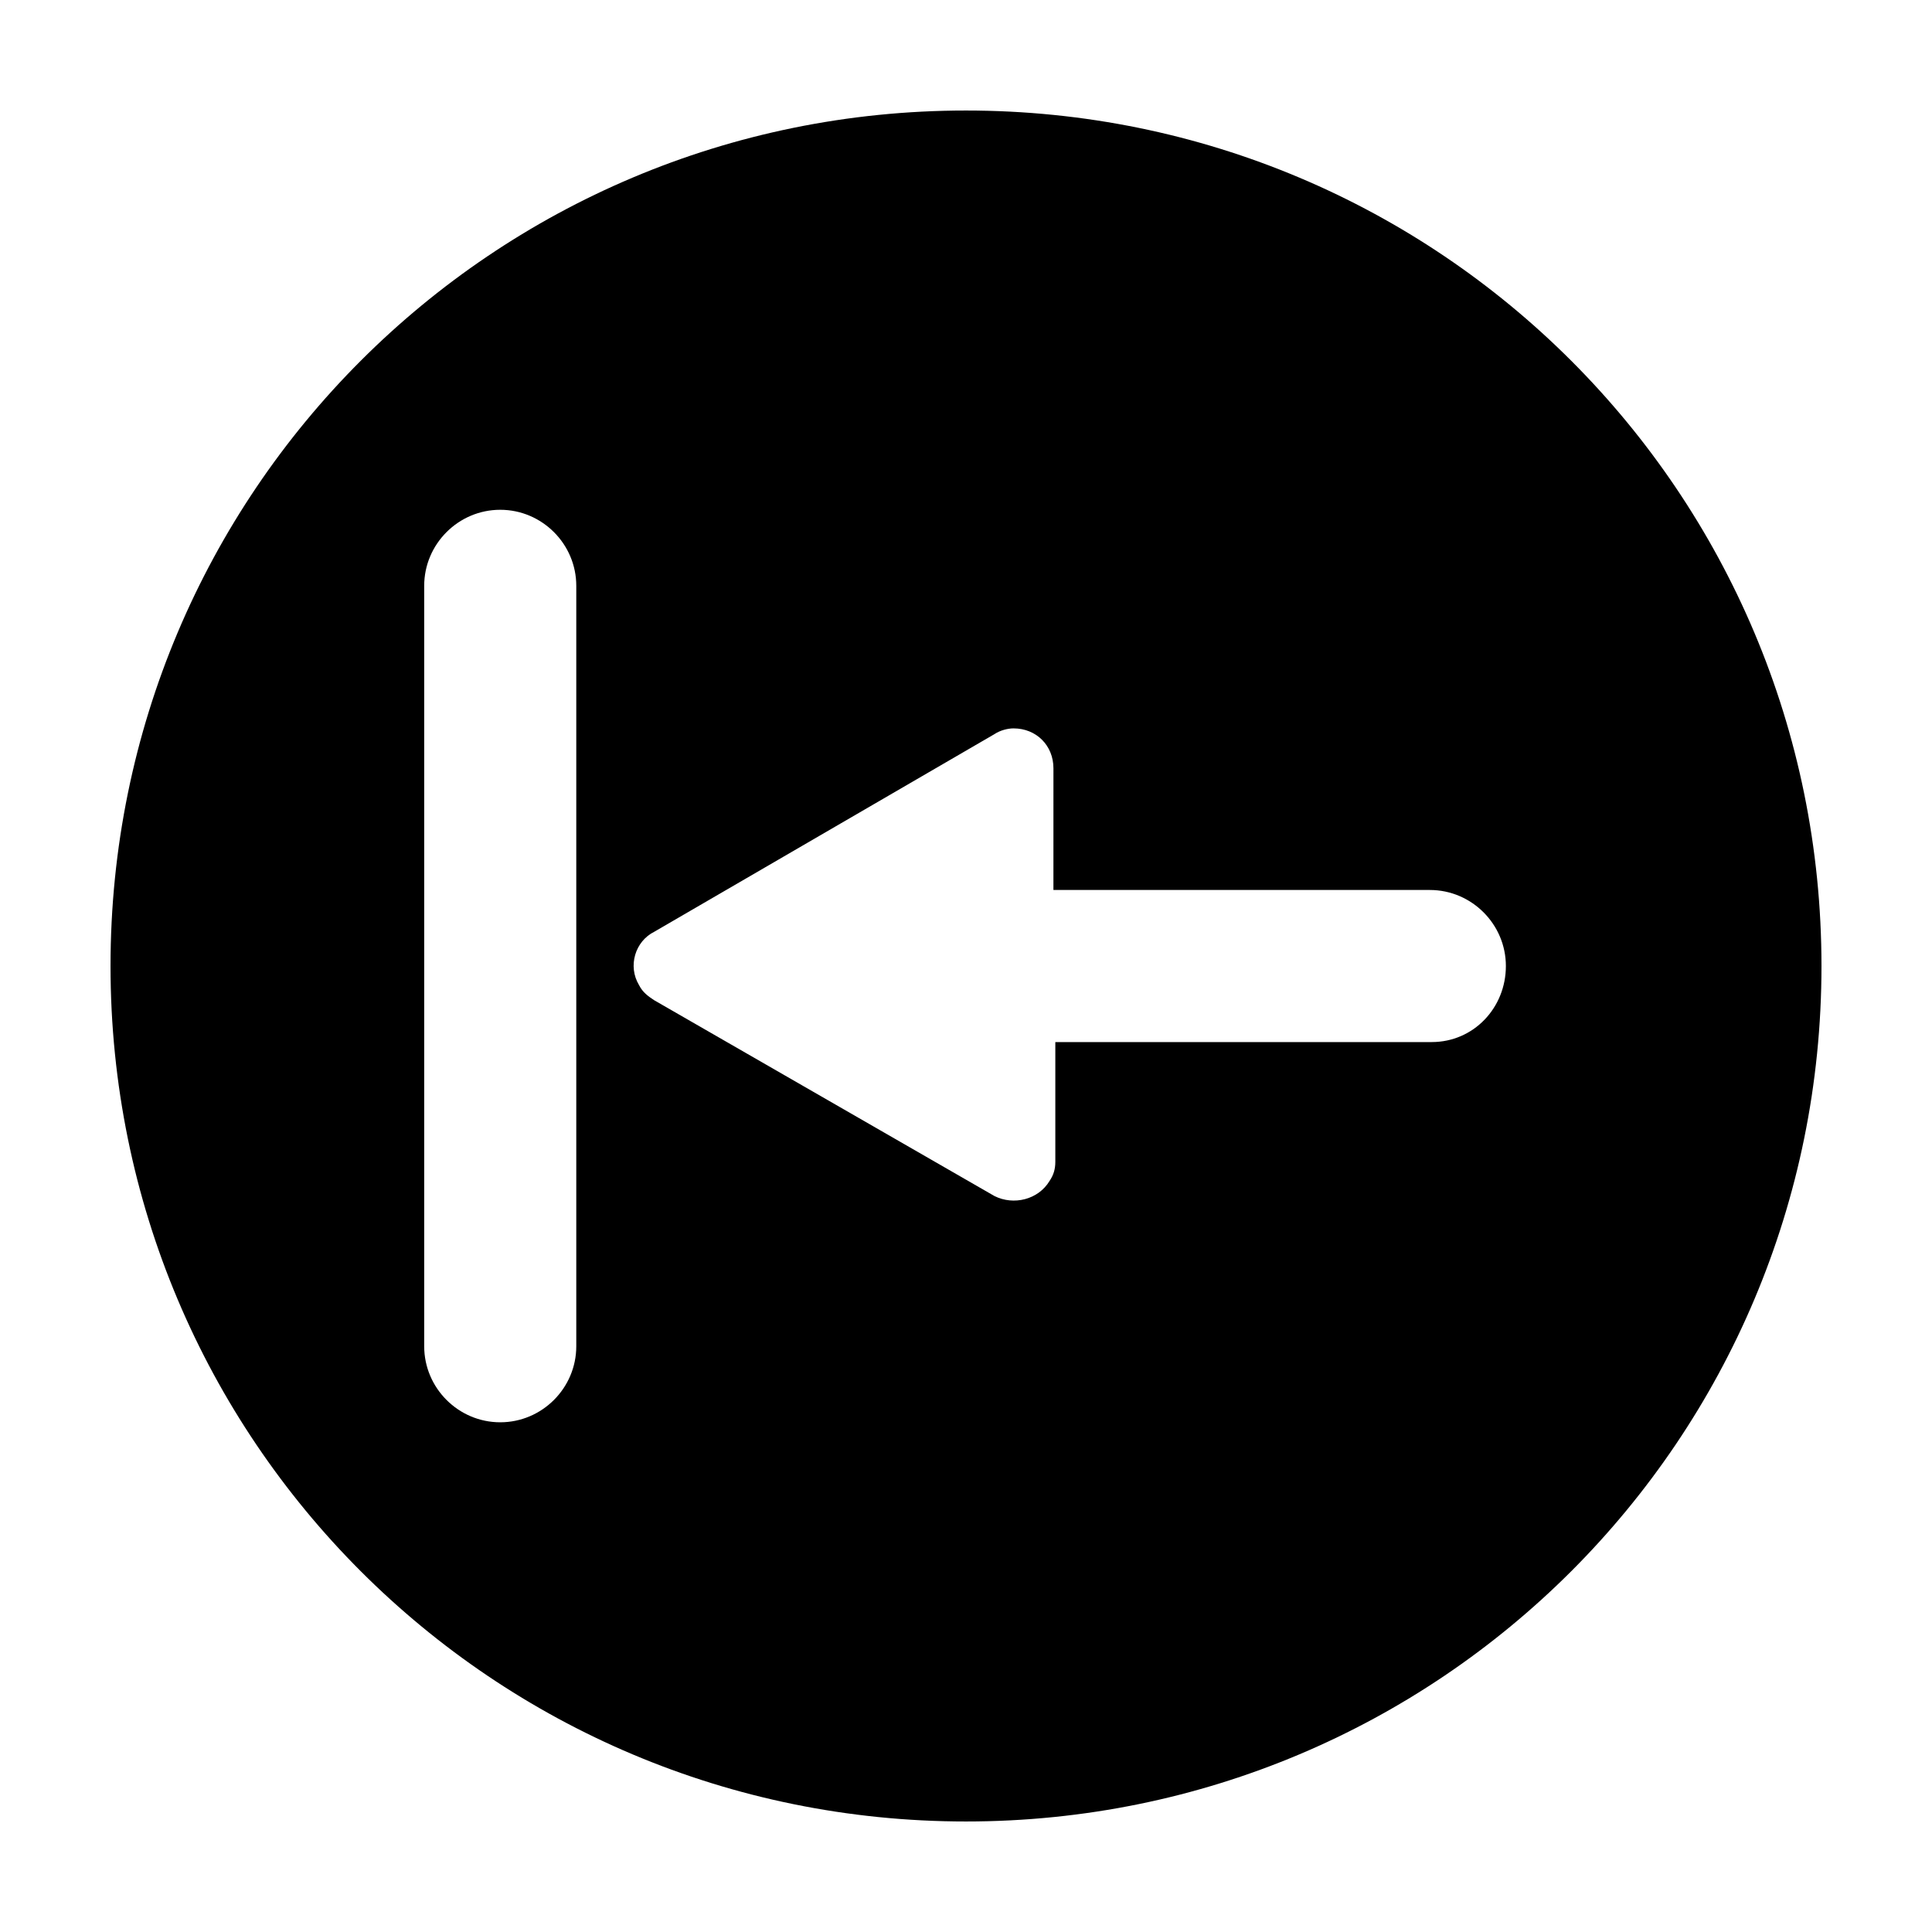 <?xml version="1.0" encoding="UTF-8"?>
<!-- The Best Svg Icon site in the world: iconSvg.co, Visit us! https://iconsvg.co -->
<svg fill="#000000" width="800px" height="800px" version="1.1" viewBox="144 144 512 512" xmlns="http://www.w3.org/2000/svg">
 <path d="m400 173.29c-125.45 0-226.71 101.27-226.71 226.71s101.27 226.71 226.71 226.71 226.71-101.27 226.71-226.71c-0.004-125.45-101.27-226.71-226.71-226.71zm-103.28 327.48c0 11.082-9.07 20.152-20.152 20.152-11.082 0-20.152-9.07-20.152-20.152v-201.52c0-11.082 9.07-20.152 20.152-20.152 11.082 0 20.152 9.07 20.152 20.152zm226.71-80.609h-99.758v31.738c0 2.016-0.504 3.527-1.512 5.039-3.023 5.039-9.574 6.551-14.609 4.031l-90.18-51.895c-1.512-1.008-3.023-2.016-4.031-4.031-3.023-5.039-1.008-11.586 4.031-14.105l90.184-52.395c1.512-1.008 3.527-1.512 5.039-1.512 6.047 0 10.578 4.535 10.578 10.578l-0.004 32.246h99.754c11.082 0 20.152 9.07 20.152 20.152 0.004 11.082-8.562 20.152-19.645 20.152z"/>
</svg>